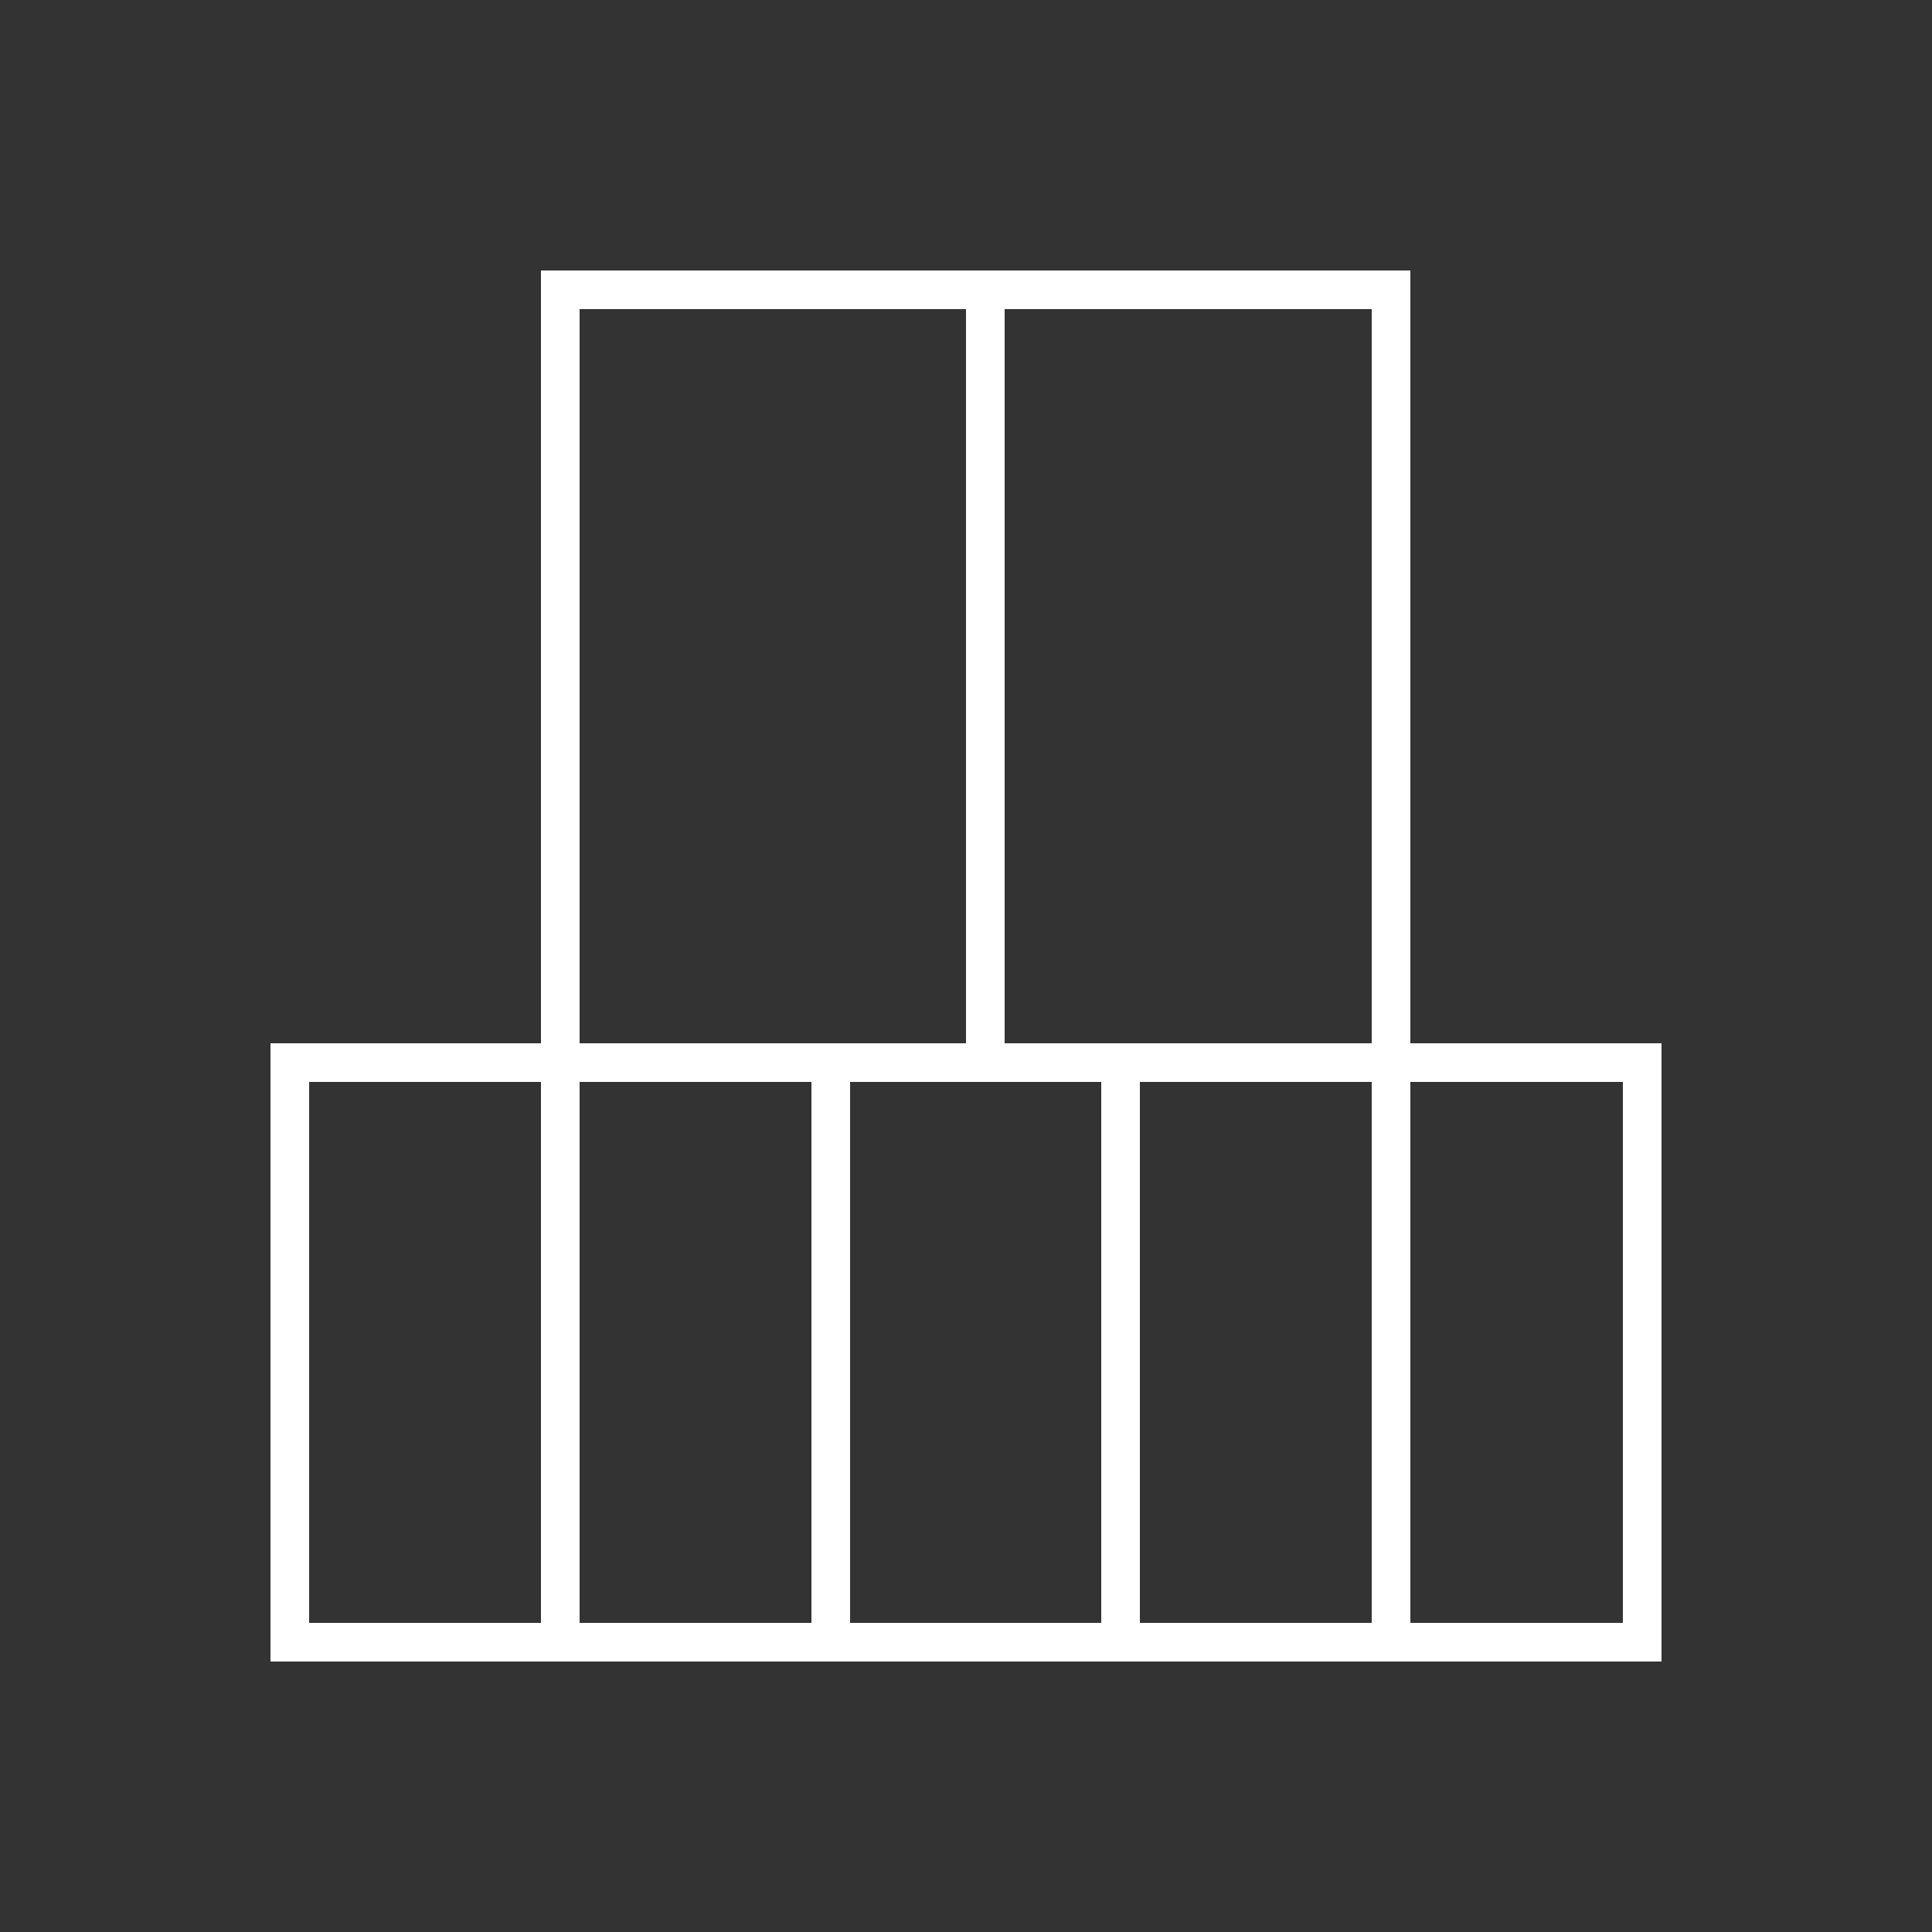 <svg width="100" height="100" viewBox="0 0 100 100" fill="none" xmlns="http://www.w3.org/2000/svg">
<rect x="0" y="0" width="100" height="100" fill="#333333" stroke="none"/>
<g clip-path="url(#clip0_9_44)">
<path d="M85 55H15V85H85V55Z" stroke="white" stroke-width="2"/>
<path d="M72 84V55" stroke="white" stroke-width="2"/>
<path d="M29 84V55" stroke="white" stroke-width="2"/>
<path d="M43 84V55" stroke="white" stroke-width="2"/>
<path d="M58 84V55" stroke="white" stroke-width="2"/>
<path d="M72 15H29V55H72V15Z" stroke="white" stroke-width="2"/>
<path d="M51 15V54" stroke="white" stroke-width="2"/>
</g>
<defs>
<clipPath id="clip0_9_44">
<rect width="72" height="72" fill="white" transform="translate(14 14)"/>
</clipPath>
</defs>
</svg>
